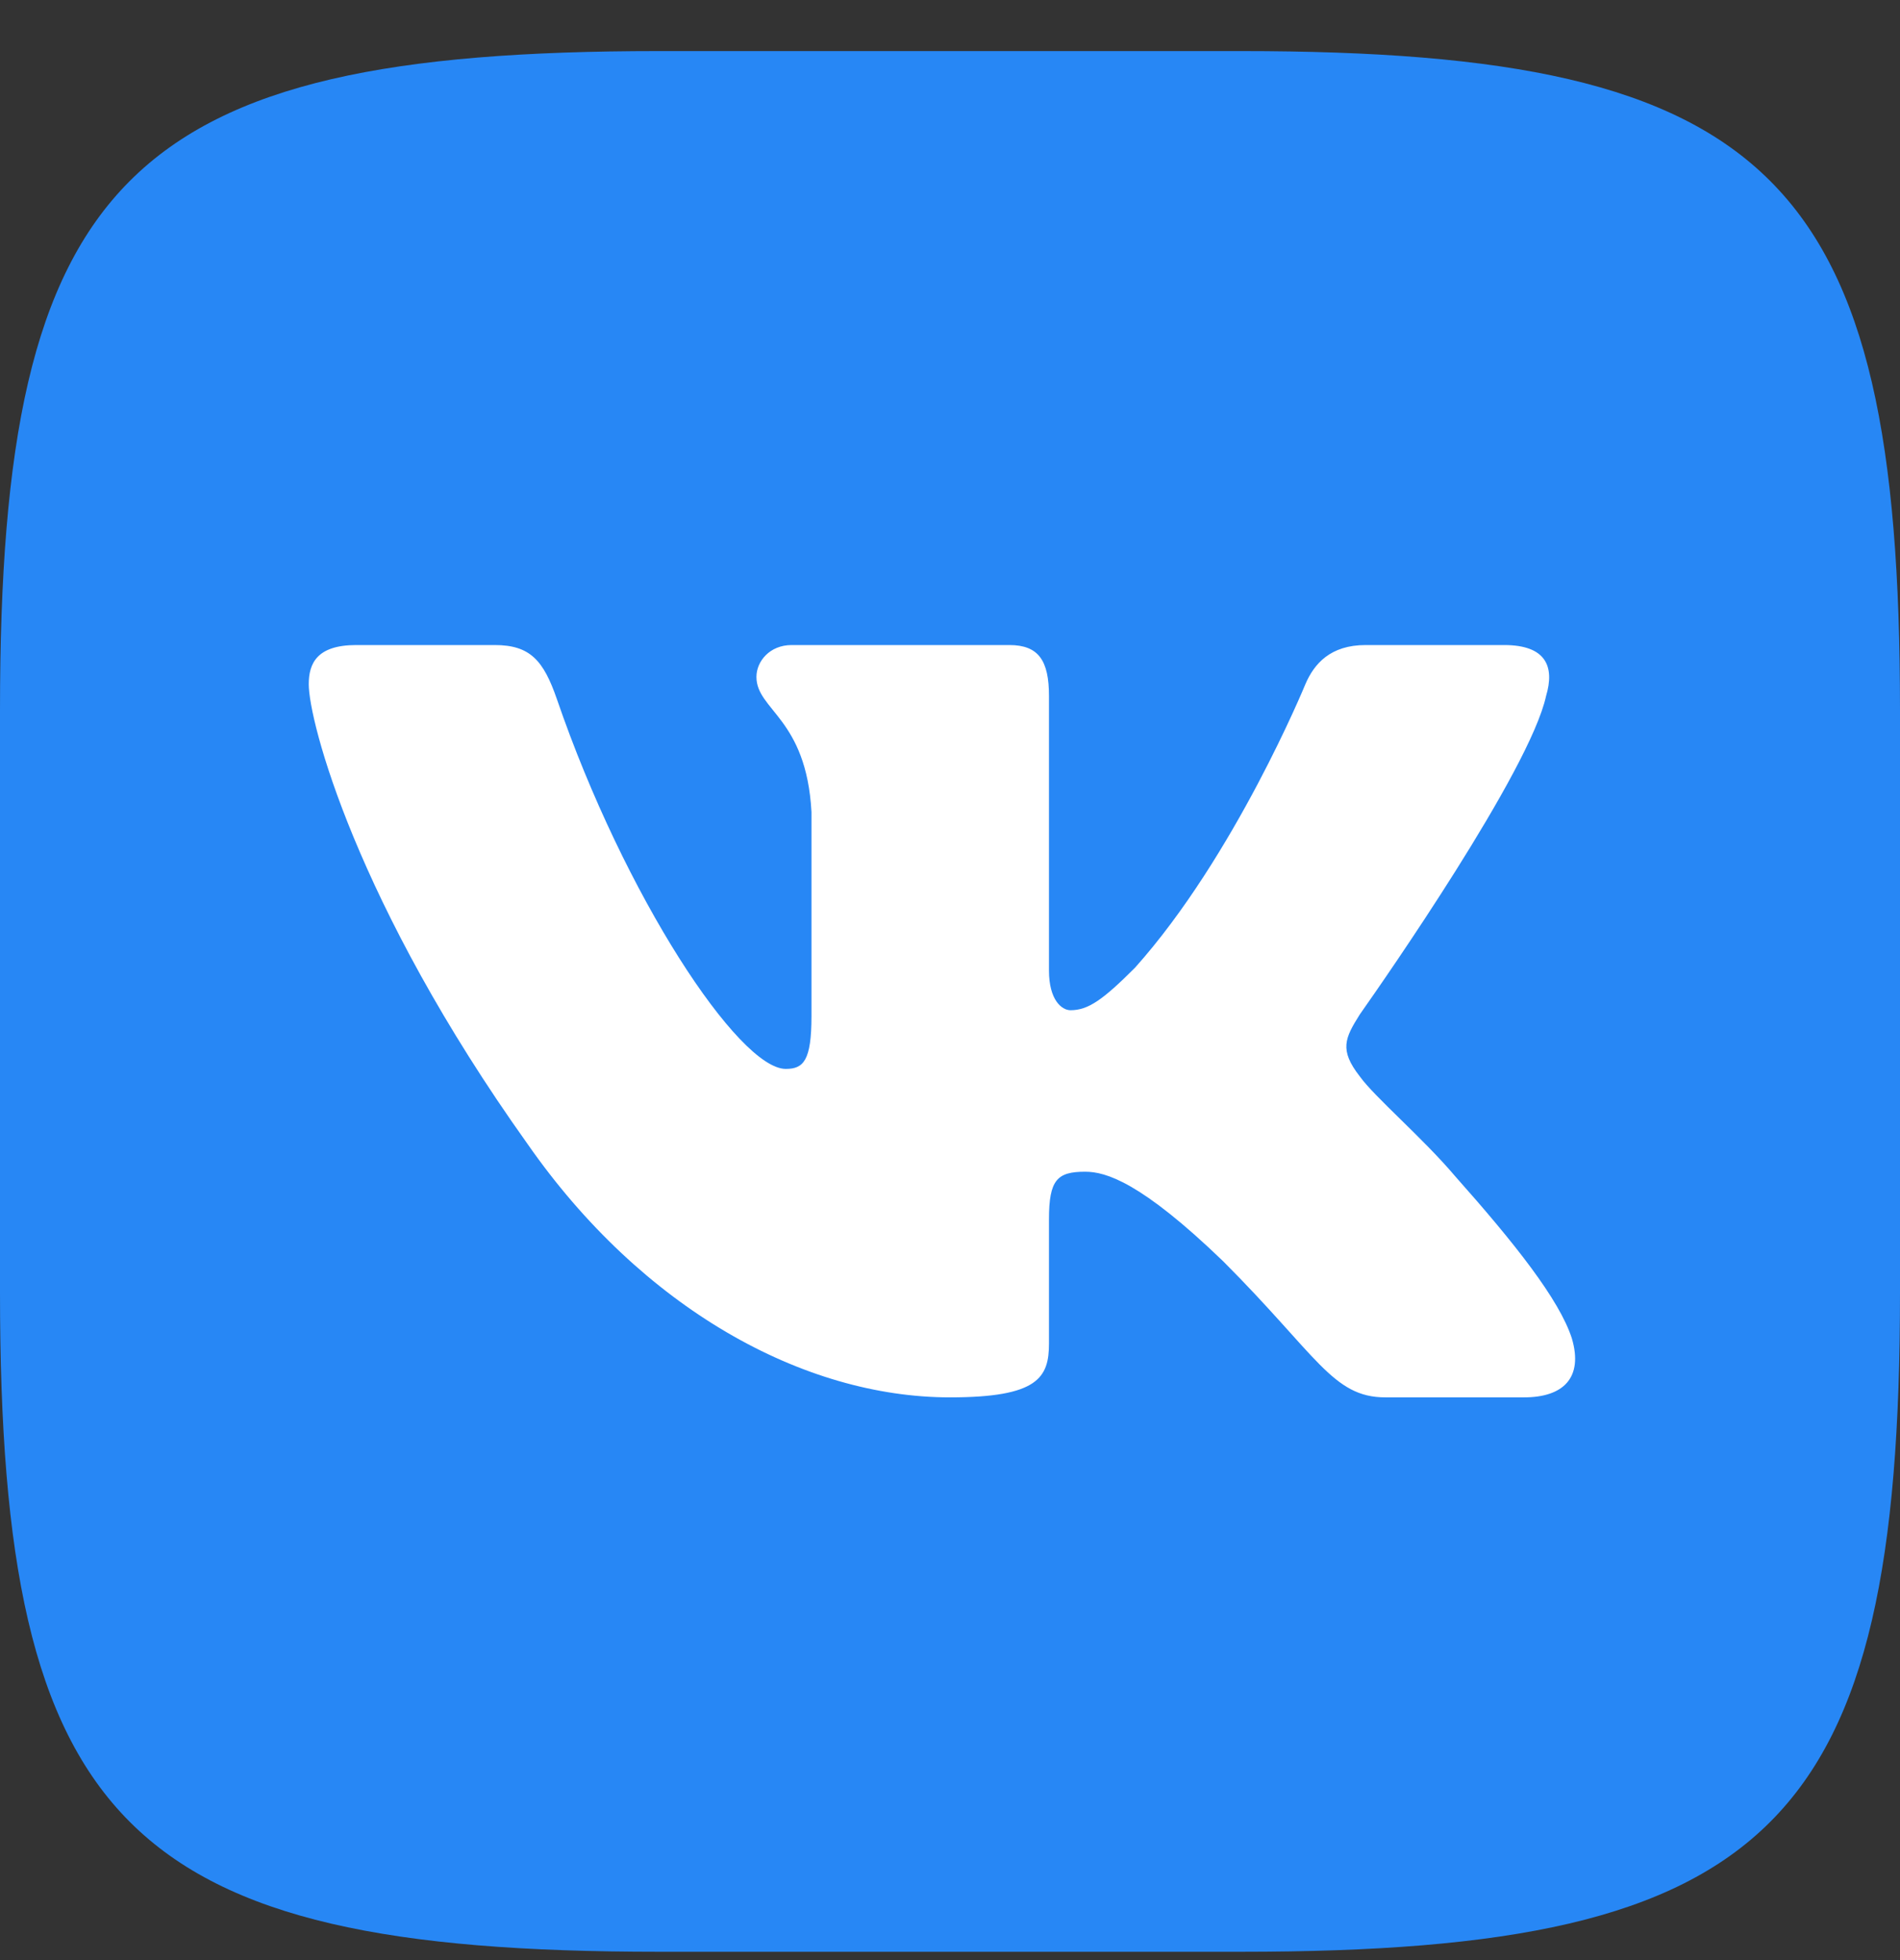 <svg width="32" height="33" viewBox="0 0 32 33" fill="none" xmlns="http://www.w3.org/2000/svg">
<rect x="0" y="0" width="32" height="33" fill="#333333" stroke="none"/>
<path d="M20.907 0.86C29.867 0.86 32 2.993 32 11.953V21.767C32 30.727 29.867 32.86 20.907 32.86H11.093C2.133 32.86 0 30.727 0 21.767V11.953C0 2.993 2.133 0.86 11.093 0.86H20.907Z" fill="#2787F5"/>
<path d="M8.333 10.86H6C5.333 10.86 5.2 11.174 5.2 11.52C5.2 12.138 5.991 15.203 8.883 19.257C10.812 22.026 13.528 23.526 16 23.526C17.483 23.526 17.667 23.193 17.667 22.619V20.526C17.667 19.86 17.807 19.727 18.277 19.727C18.623 19.727 19.216 19.9 20.601 21.235C22.183 22.817 22.444 23.526 23.333 23.526H25.667C26.333 23.526 26.667 23.193 26.474 22.535C26.264 21.88 25.509 20.929 24.506 19.801C23.962 19.158 23.147 18.466 22.9 18.12C22.553 17.675 22.652 17.477 22.9 17.082L22.941 17.023C23.293 16.523 25.764 12.98 26.039 11.718C26.187 11.223 26.039 10.86 25.333 10.86H23C22.407 10.86 22.133 11.174 21.985 11.52C21.985 11.52 20.798 14.412 19.117 16.291C18.574 16.835 18.326 17.008 18.03 17.008C17.881 17.008 17.667 16.835 17.667 16.34V11.718C17.667 11.124 17.494 10.86 17 10.86H13.333C12.963 10.86 12.74 11.135 12.74 11.396C12.74 11.959 13.58 12.088 13.667 13.67V17.107C13.667 17.86 13.531 17.996 13.234 17.996C12.443 17.996 10.519 15.091 9.378 11.767C9.154 11.121 8.93 10.86 8.333 10.86Z" fill="white"/>
</svg>

